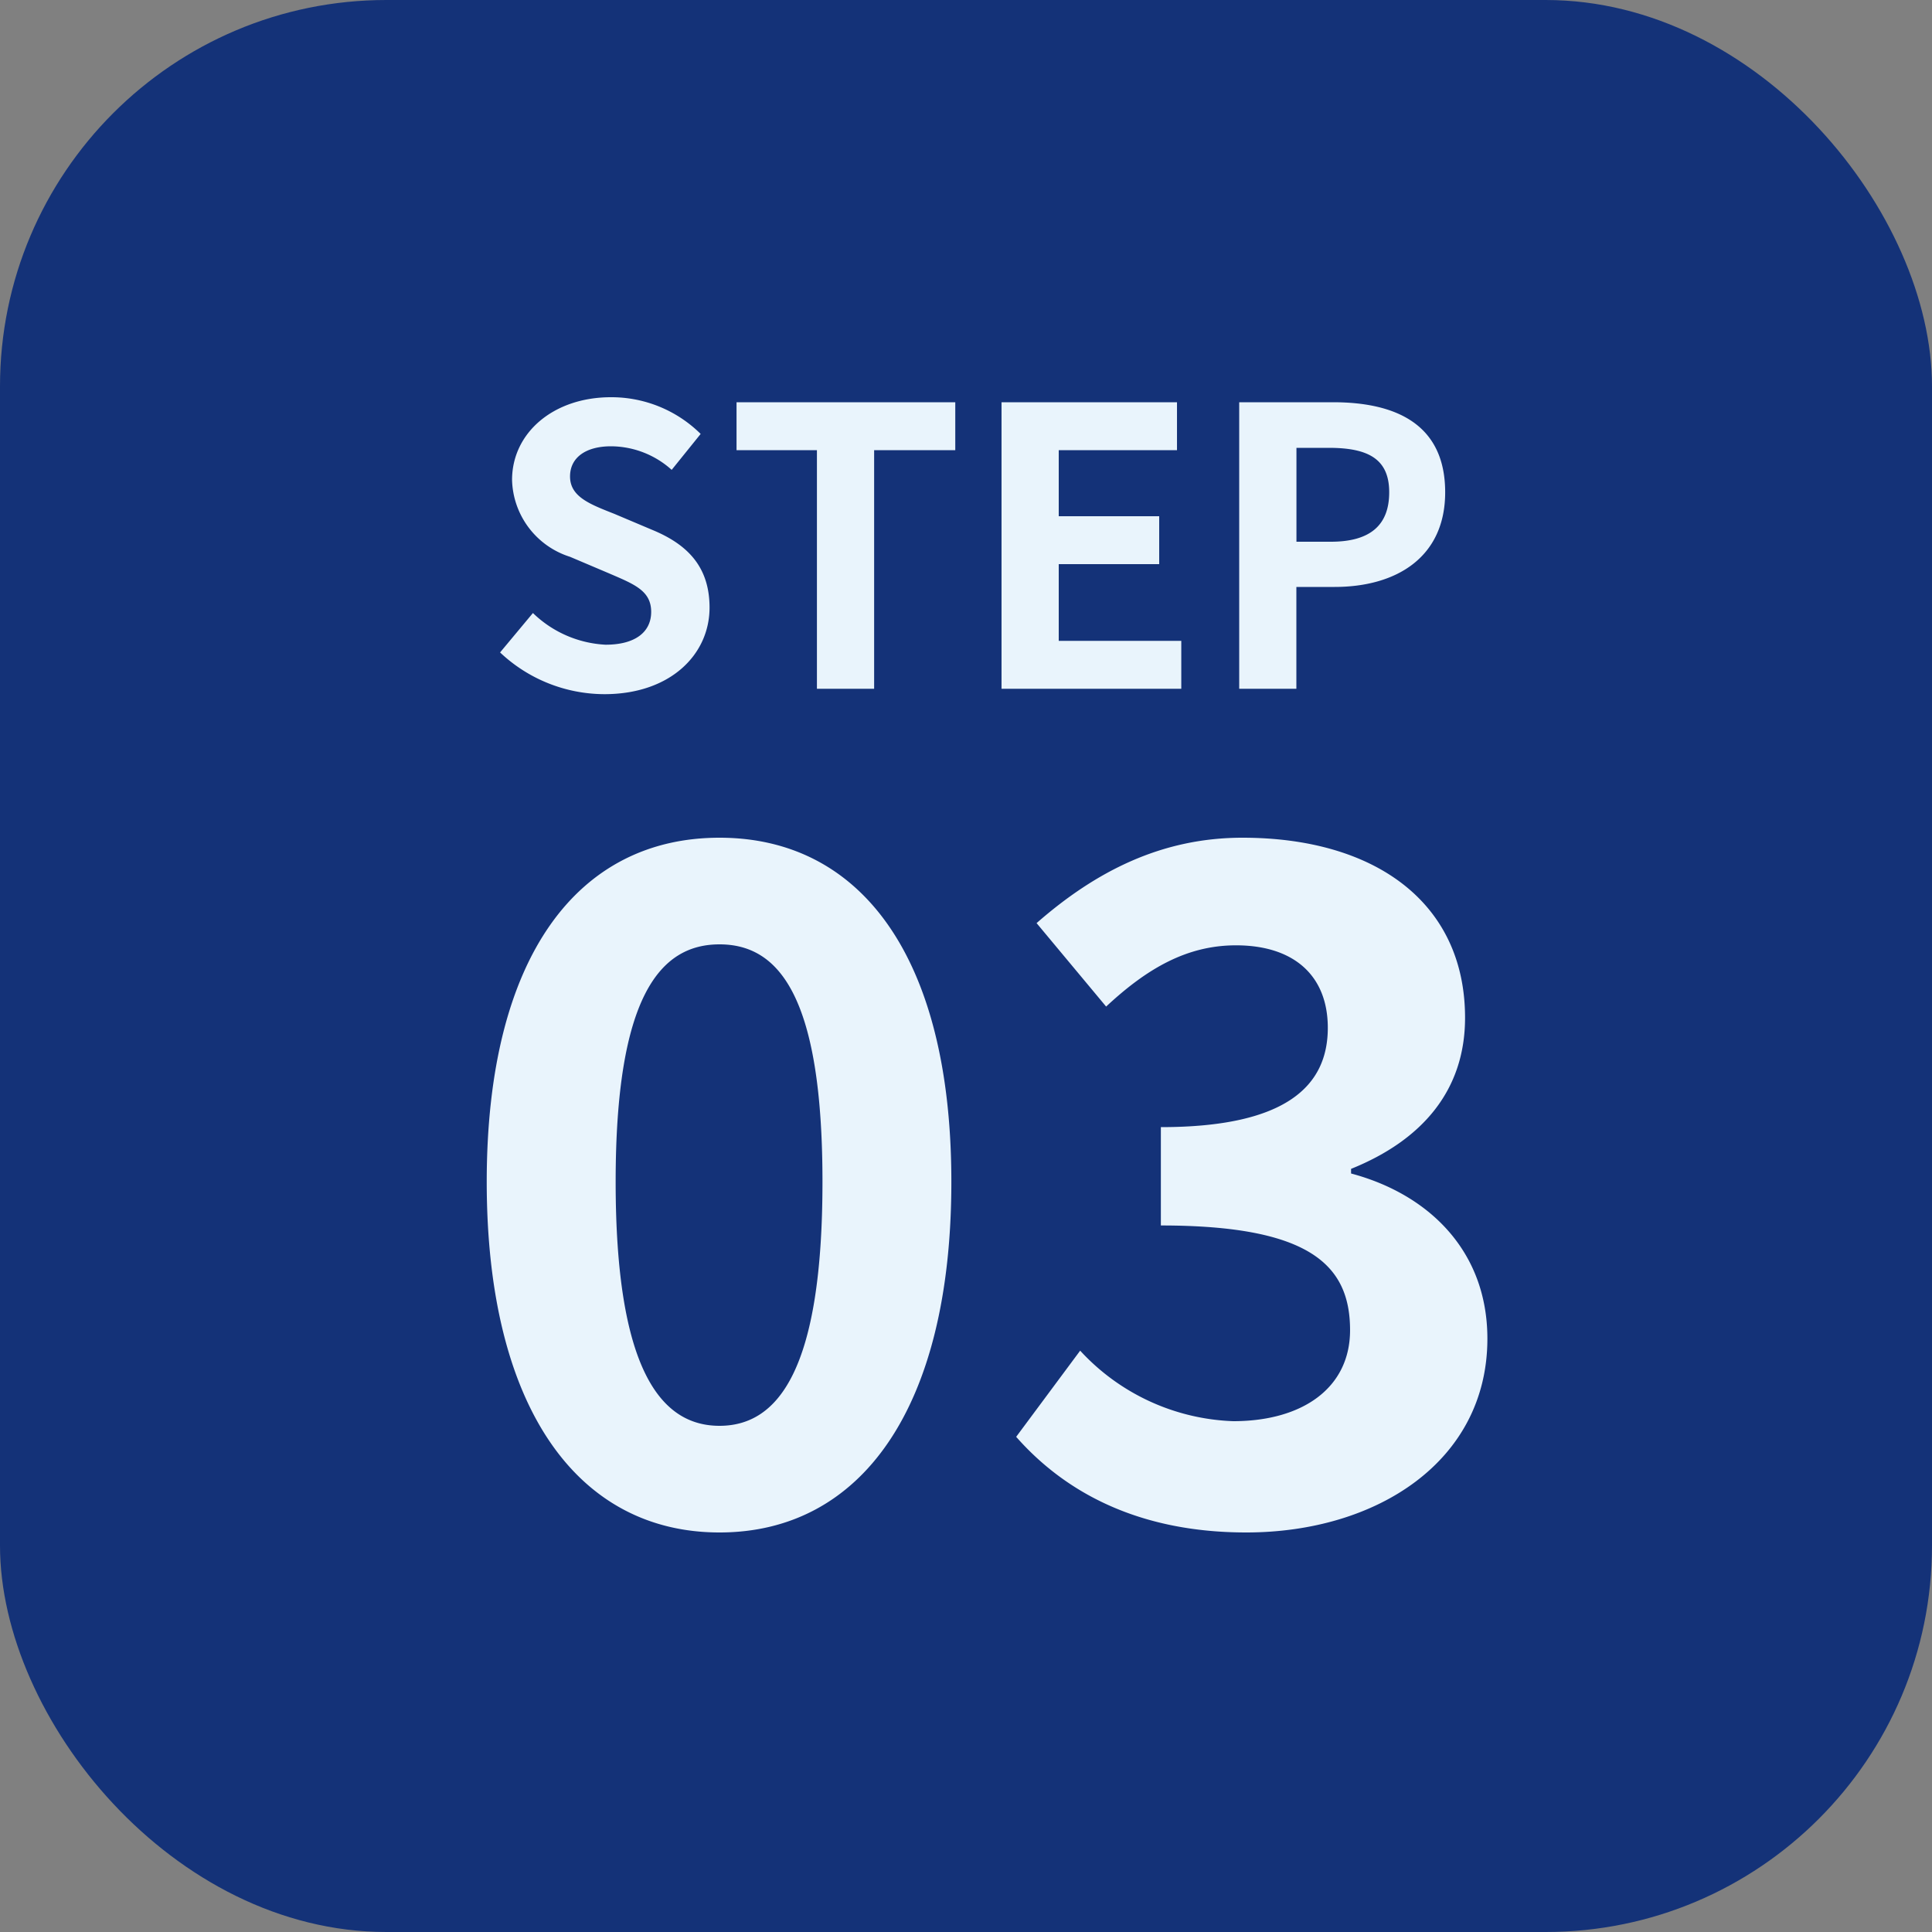 <svg id="pc_flow_step03.svg_sp_flow_step03.svg" data-name="pc/flow_step03.svg, sp/flow_step03.svg" xmlns="http://www.w3.org/2000/svg" width="100" height="100" viewBox="0 0 100 100">
  <rect x="0" y="0" width="100" height="100" fill="#808080" stroke="none"/>
  <defs>
    <style>
      .cls-1 {
        fill: #143278;
      }

      .cls-2 {
        fill: #e9f4fc;
        fill-rule: evenodd;
      }
    </style>
  </defs>
  <rect id="長方形_533" data-name="長方形 533" class="cls-1" width="100" height="100" rx="20" ry="20"/>
  <path id="_03" data-name="03" class="cls-2" d="M343.242,4094.32c7.3,0,12-6.39,12-18.15,0-11.66-4.7-17.81-12-17.81s-12.049,6.1-12.049,17.81C331.193,4087.93,335.946,4094.32,343.242,4094.32Zm0-5.52c-3.072,0-5.376-2.98-5.376-12.63,0-9.6,2.3-12.29,5.376-12.29s5.329,2.69,5.329,12.29C348.571,4085.82,346.315,4088.8,343.242,4088.8Zm27.264,5.52c6.769,0,12.481-3.7,12.481-10.03,0-4.57-3.072-7.49-7.056-8.55v-0.24c3.7-1.49,5.9-4.08,5.9-7.82,0-5.96-4.656-9.32-11.521-9.32-4.176,0-7.585,1.73-10.657,4.42l3.6,4.32c2.113-1.97,4.177-3.17,6.721-3.17,3.024,0,4.753,1.59,4.753,4.27,0,2.98-2.113,5.14-8.641,5.14v5.09c7.729,0,9.793,2.06,9.793,5.42,0,2.98-2.449,4.71-6.049,4.71a11.3,11.3,0,0,1-7.921-3.65l-3.312,4.46C361.1,4092.21,364.89,4094.32,370.506,4094.32Z" transform="translate(-306 -4015)"/>
  <path id="STEP" class="cls-2" d="M337.284,4050.93c3.421,0,5.442-2.06,5.442-4.48,0-2.15-1.181-3.29-2.981-4.03l-1.94-.82c-1.261-.5-2.3-0.88-2.3-1.94,0-.98.82-1.56,2.12-1.56a4.722,4.722,0,0,1,3.141,1.22l1.5-1.86a6.569,6.569,0,0,0-4.641-1.9c-3,0-5.121,1.86-5.121,4.28a4.289,4.289,0,0,0,3,3.98l1.98,0.84c1.321,0.57,2.221.9,2.221,2.01,0,1.04-.82,1.7-2.361,1.7a5.823,5.823,0,0,1-3.76-1.64l-1.7,2.04A7.891,7.891,0,0,0,337.284,4050.93Zm11-.28h2.961V4038.3h4.2v-2.48H344.123v2.48h4.161v12.35Zm9.559,0h9.3v-2.48H360.8v-3.97h5.2v-2.48h-5.2v-3.42h6.121v-2.48h-9.082v14.83Zm12.3,0H373.1v-5.27h1.98c3.181,0,5.722-1.52,5.722-4.9,0-3.5-2.521-4.66-5.8-4.66h-4.861v14.83Zm2.961-7.61v-4.86h1.68c2.041,0,3.121.58,3.121,2.3,0,1.7-.98,2.56-3.021,2.56H373.1Z" transform="translate(-306 -4015)"/>
</svg>
